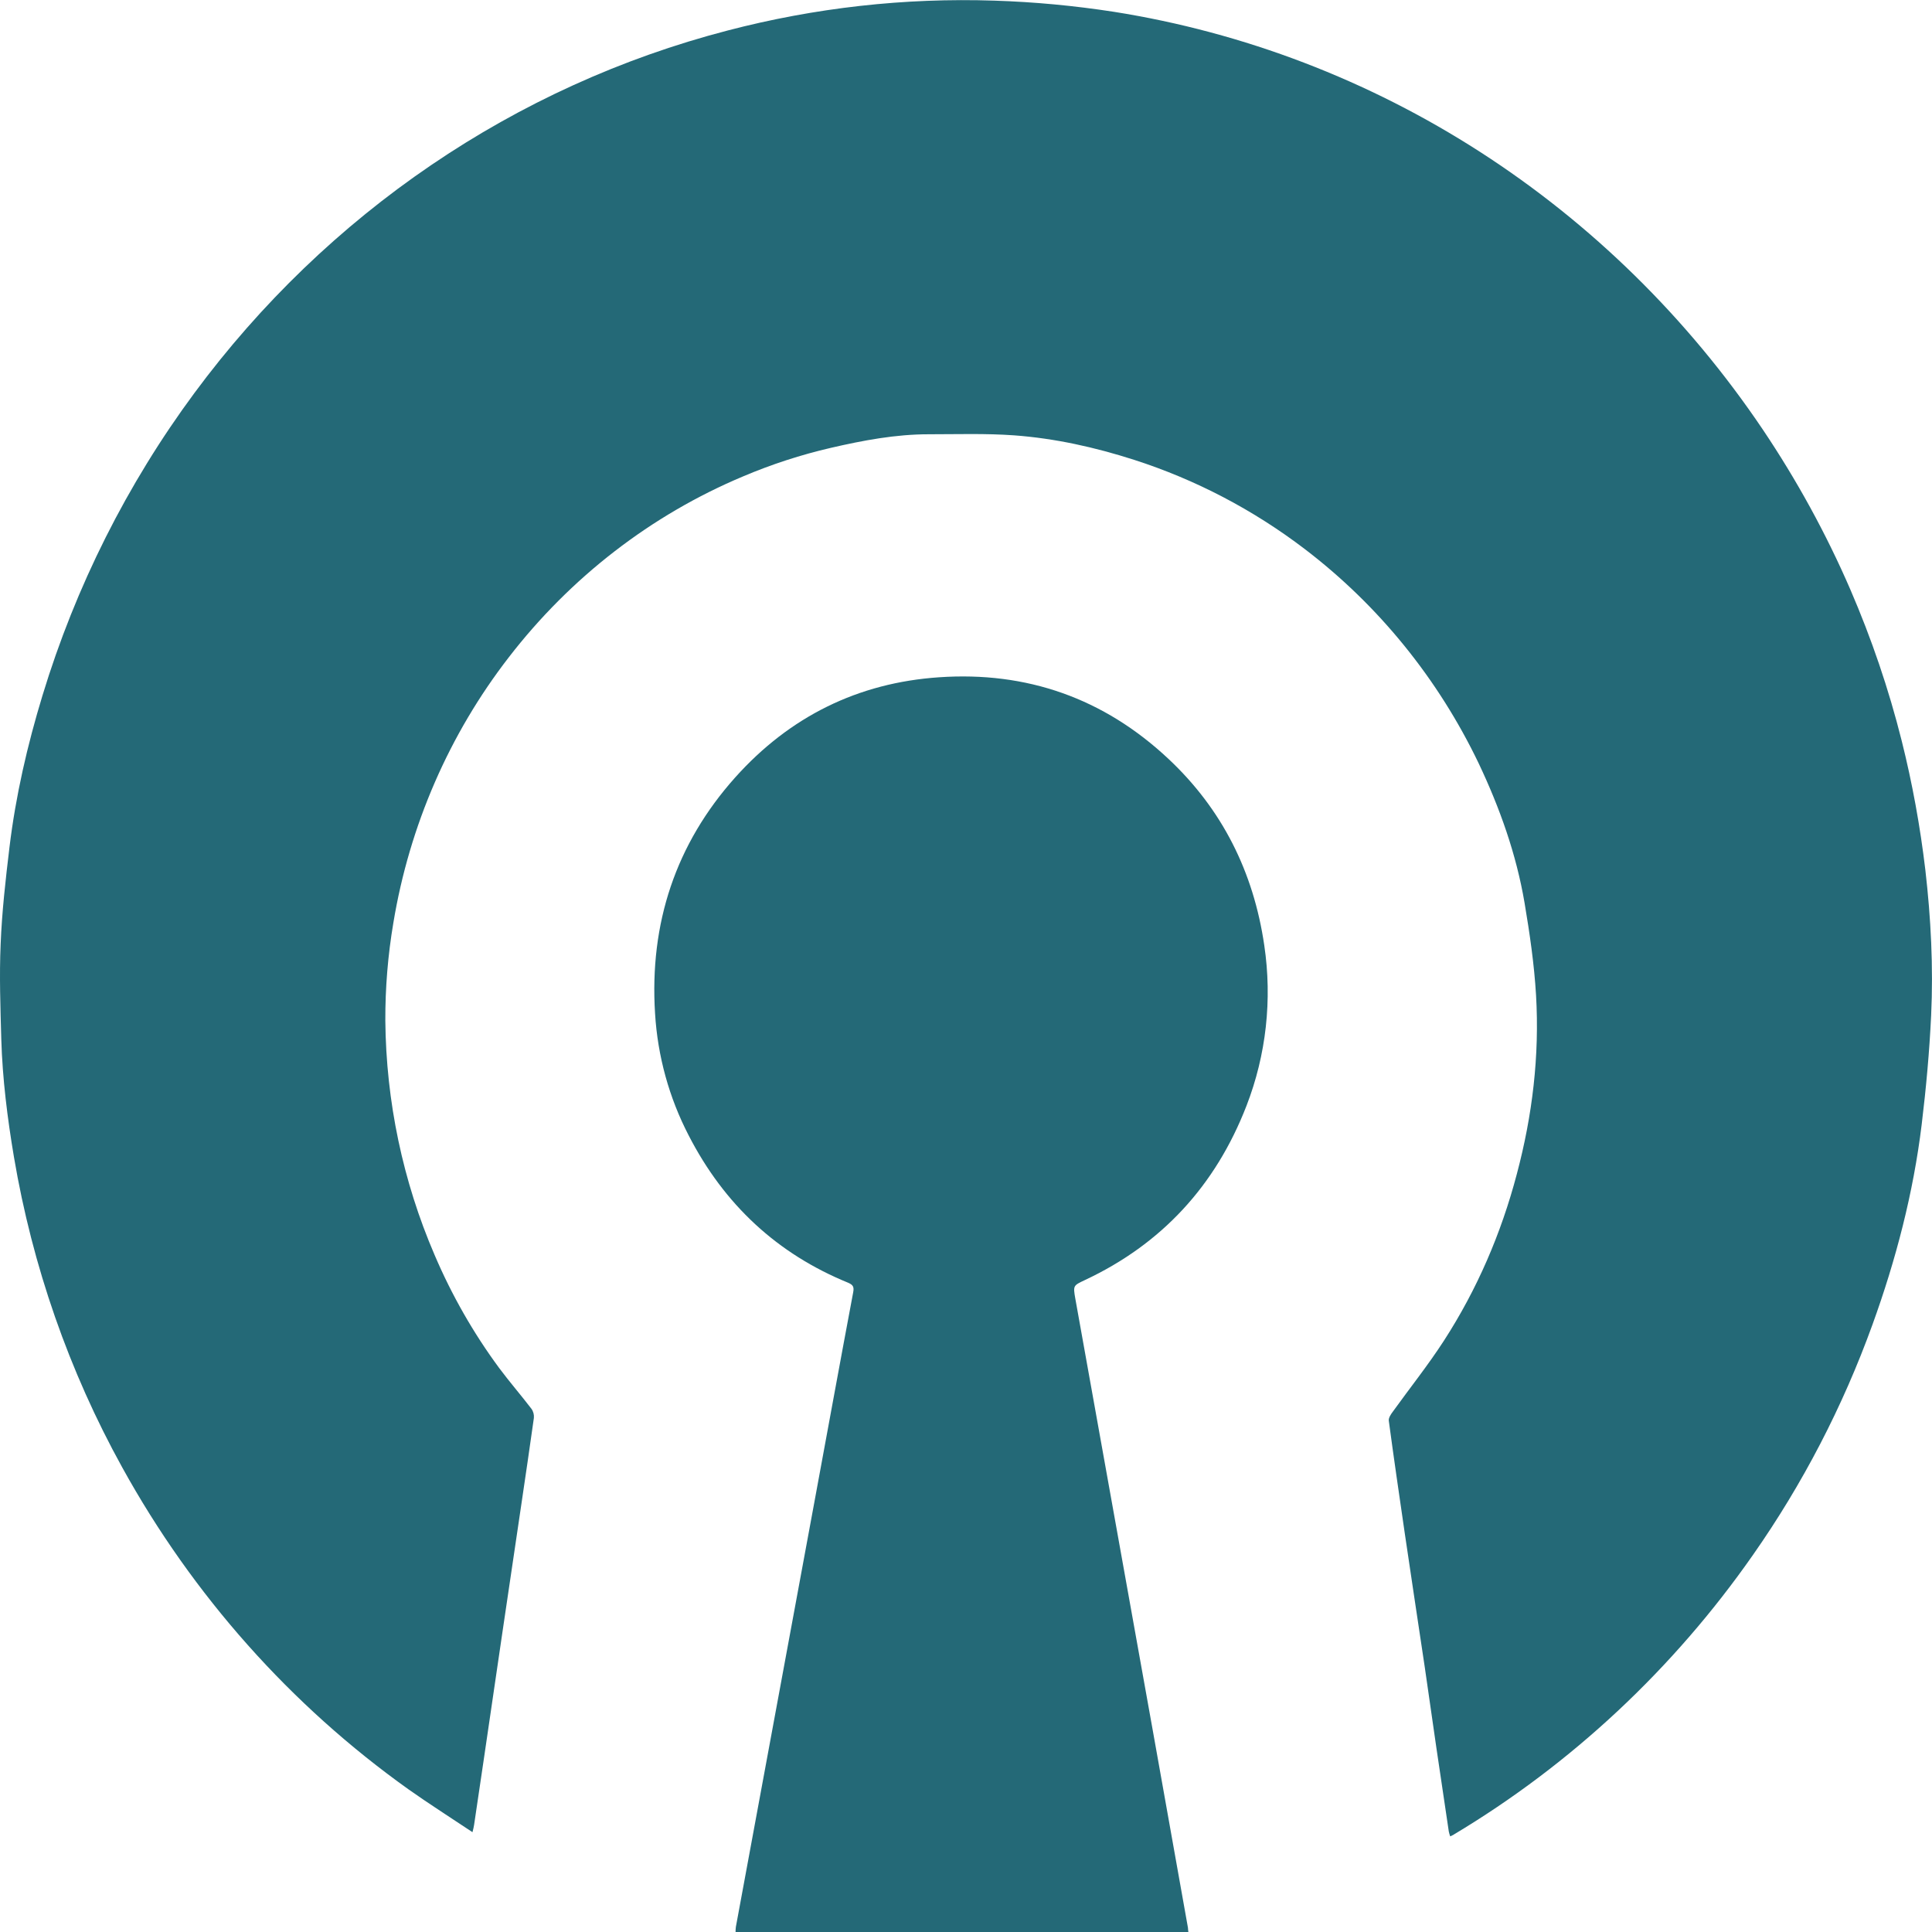 <svg width="18" height="18" viewBox="0 0 18 18" fill="none" xmlns="http://www.w3.org/2000/svg">
<g clip-path="url(#clip0_54975_5279)">
<path d="M4.402 17.07C4.195 16.932 3.997 16.806 3.806 16.671C2.71 15.89 1.798 14.866 1.139 13.672C0.643 12.775 0.302 11.796 0.13 10.78C0.069 10.417 0.023 10.052 0.012 9.683C0.004 9.388 -0.007 9.091 0.006 8.796C0.018 8.495 0.052 8.195 0.088 7.896C0.146 7.414 0.255 6.942 0.396 6.479C0.705 5.463 1.184 4.51 1.811 3.662C3.048 1.989 4.8 0.798 6.78 0.284C7.592 0.072 8.428 -0.022 9.265 0.006C9.638 0.018 10.009 0.053 10.378 0.11C11.589 0.302 12.75 0.746 13.789 1.415C14.828 2.084 15.724 2.964 16.423 4.001C16.739 4.471 17.013 4.97 17.239 5.492C17.436 5.948 17.597 6.42 17.718 6.903C17.817 7.298 17.89 7.7 17.938 8.105C17.99 8.555 18.013 9.008 17.992 9.46C17.976 9.799 17.945 10.138 17.904 10.476C17.826 11.116 17.664 11.737 17.445 12.342C17.169 13.105 16.795 13.826 16.332 14.487C15.591 15.548 14.641 16.436 13.543 17.093C13.535 17.098 13.526 17.102 13.511 17.109C13.506 17.094 13.501 17.079 13.498 17.063C13.459 16.805 13.421 16.547 13.383 16.288C13.346 16.036 13.311 15.783 13.274 15.531C13.212 15.116 13.149 14.701 13.088 14.286C13.037 13.936 12.986 13.586 12.939 13.236C12.936 13.21 12.958 13.177 12.976 13.153C13.135 12.932 13.306 12.718 13.454 12.489C13.762 12.012 13.986 11.492 14.132 10.938C14.277 10.393 14.344 9.837 14.311 9.272C14.294 8.984 14.252 8.697 14.204 8.412C14.127 7.958 13.973 7.527 13.777 7.113C13.399 6.324 12.844 5.64 12.157 5.116C11.676 4.749 11.138 4.468 10.566 4.284C10.201 4.167 9.829 4.084 9.448 4.056C9.184 4.037 8.918 4.046 8.652 4.046C8.344 4.046 8.042 4.103 7.743 4.172C7.462 4.237 7.188 4.326 6.922 4.439C6.067 4.798 5.316 5.378 4.741 6.123C4.185 6.841 3.815 7.692 3.665 8.597C3.614 8.898 3.589 9.203 3.59 9.509C3.597 10.261 3.753 11.005 4.049 11.692C4.209 12.067 4.411 12.421 4.651 12.746C4.748 12.876 4.853 12.997 4.951 13.125C4.969 13.15 4.977 13.181 4.974 13.211C4.937 13.476 4.898 13.74 4.859 14.004L4.68 15.214C4.622 15.607 4.564 16.001 4.507 16.394C4.477 16.597 4.447 16.799 4.417 17.002C4.415 17.019 4.41 17.036 4.402 17.07Z" fill="#246977"/>
<path d="M11.072 18H6.853C6.853 17.984 6.854 17.968 6.856 17.952C7.099 16.635 7.342 15.319 7.586 14.002C7.707 13.348 7.826 12.694 7.949 12.04C7.959 11.988 7.946 11.97 7.902 11.951C7.243 11.682 6.748 11.224 6.416 10.578C6.234 10.227 6.127 9.84 6.103 9.442C6.05 8.602 6.296 7.863 6.849 7.244C7.359 6.674 7.997 6.361 8.749 6.31C9.563 6.254 10.282 6.503 10.887 7.071C11.385 7.538 11.679 8.122 11.779 8.808C11.854 9.313 11.797 9.829 11.613 10.303C11.324 11.049 10.821 11.591 10.11 11.925C9.998 11.978 9.997 11.976 10.019 12.102C10.26 13.447 10.501 14.792 10.743 16.138C10.851 16.745 10.96 17.353 11.068 17.961C11.069 17.973 11.069 17.984 11.072 18Z" fill="#246977"/>
</g>
<defs>
<clipPath id="clip0_54975_5279">
<rect width="18" height="18" fill="white"/>
</clipPath>
</defs>
</svg>
